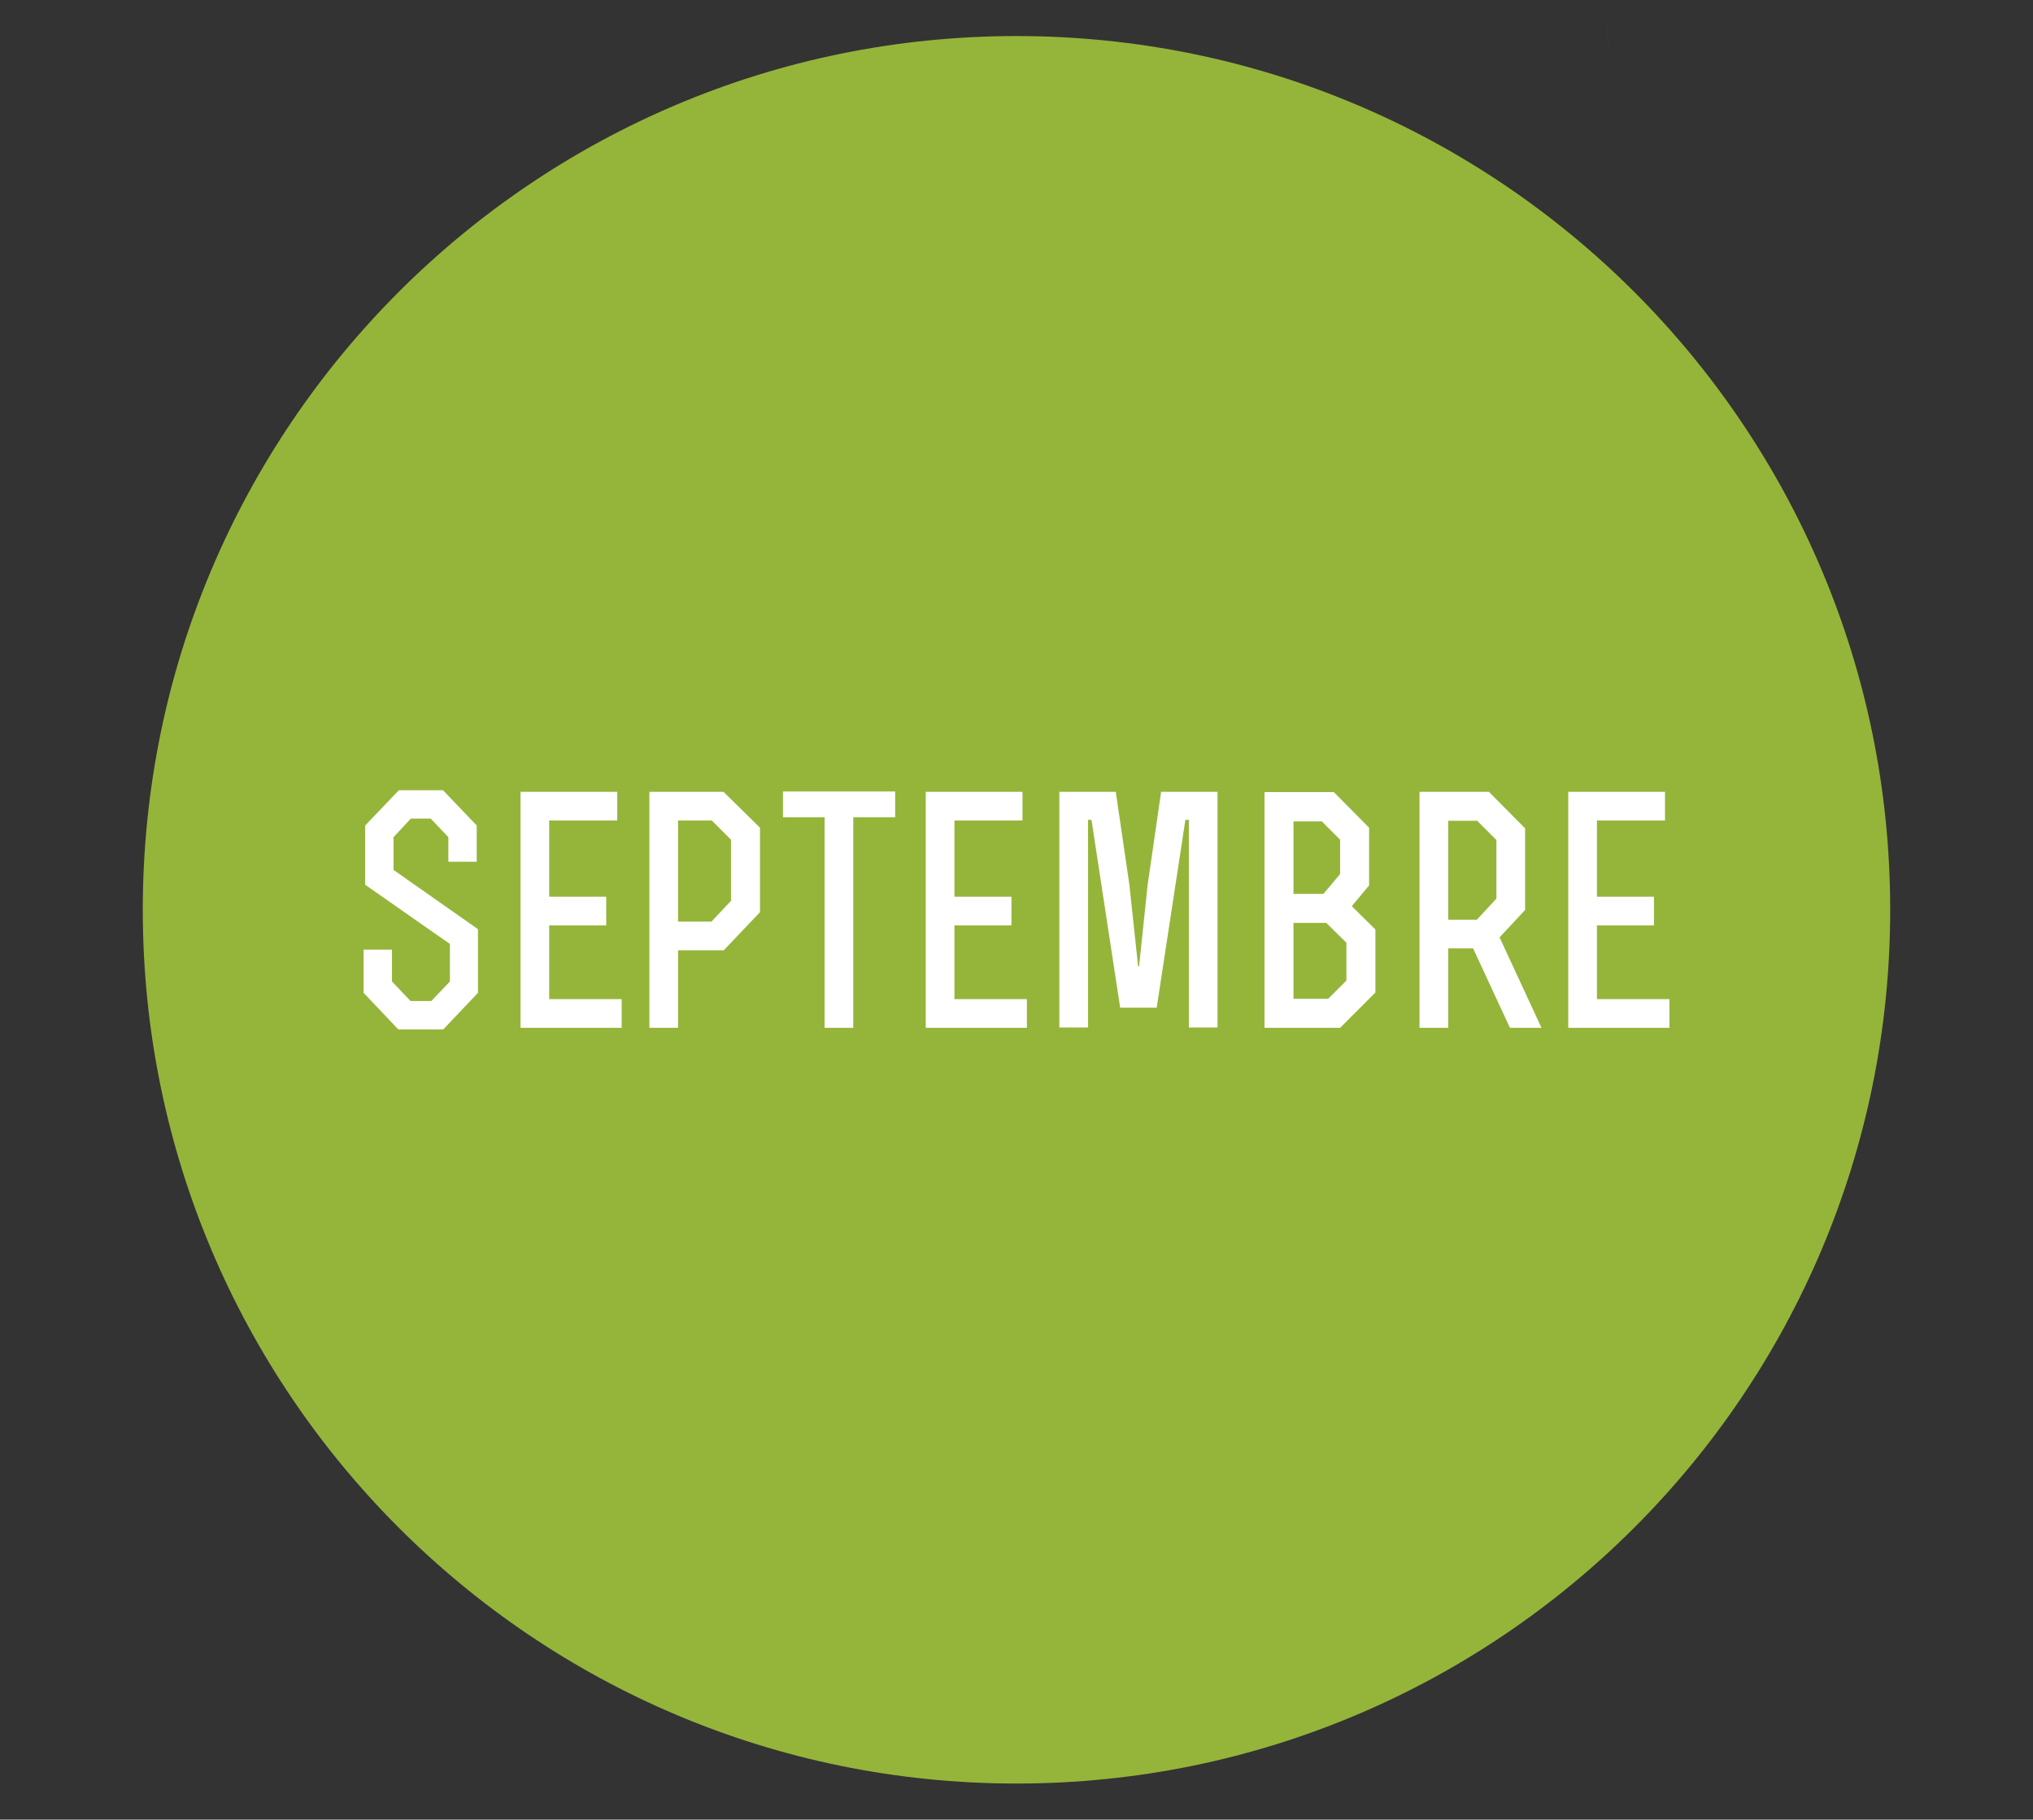 <?xml version="1.0" encoding="utf-8"?>
<!-- Generator: Adobe Illustrator 16.0.0, SVG Export Plug-In . SVG Version: 6.00 Build 0)  -->
<!DOCTYPE svg PUBLIC "-//W3C//DTD SVG 1.1//EN" "http://www.w3.org/Graphics/SVG/1.1/DTD/svg11.dtd">
<svg version="1.1" id="Calque_1" xmlns="http://www.w3.org/2000/svg" xmlns:xlink="http://www.w3.org/1999/xlink" x="0px" y="0px"
	 width="400px" height="358px" viewBox="0 0 400 358" enable-background="new 0 0 400 358" xml:space="preserve">
<rect x="0" y="0" width="400" height="358" fill="#333333" stroke="none"/>
<path fill="#FAD06E" d="M316.897,14.02c-0.317-1.4-0.642-9.264-0.952-10.665C316.264,4.756,316.58,12.619,316.897,14.02z"/>
<path fill="#FAD06E" d="M21.31,15.111c-1.129,0.319-2.259,0.638-3.39,0.953C19.052,15.749,20.181,15.43,21.31,15.111z"/>
<g>
	<path fill="#95B53A" d="M200,7.094C105.059,7.094,28.094,84.059,28.094,179c0,94.941,76.965,171.906,171.903,171.906
		c94.941,0,171.906-76.965,171.906-171.906C371.906,84.059,294.941,7.094,200,7.094z"/>
</g>
<g>
	<path fill="#FFFFFF" d="M77.118,193.104l3.658,3.844h4.091l3.658-3.844v-7.378l-16.677-11.655v-11.655l6.634-6.943h8.679
		l6.634,6.943v7.13h-5.579v-4.836l-3.472-3.658h-3.906l-3.41,3.658v6.447l16.615,11.655v12.523l-6.819,7.191h-8.865l-6.82-7.191
		v-8.493h5.58V193.104z"/>
	<path fill="#FFFFFF" d="M119.276,176.427v5.643h-11.221v14.507h14.259v5.642h-19.9v-46.436c7.501,0,11.531,0,19.032,0v5.642
		h-13.391v15.003H119.276z"/>
	<path fill="#FFFFFF" d="M149.532,162.85v16.615l-7.13,7.502h-8.989v15.251h-5.642v-46.436h14.568L149.532,162.85z M139.984,181.325
		l3.844-4.092v-12.027l-3.781-3.782h-6.634v19.901H139.984z"/>
	<path fill="#FFFFFF" d="M162.242,160.804h-8.184v-5.083h22.07v5.083h-8.245v41.414h-5.642V160.804z"/>
	<path fill="#FFFFFF" d="M199.008,176.427v5.643h-11.222v14.507h14.259v5.642h-19.9v-46.436c7.501,0,11.531,0,19.033,0v5.642
		h-13.392v15.003H199.008z"/>
	<path fill="#FFFFFF" d="M233.912,161.3h-0.682l-5.642,36.95h-7.191l-5.642-36.95h-0.683v40.856h-5.642v-46.374
		c5.022,0,6.076,0,11.098,0l2.666,18.165l1.735,16.182h0.187l1.674-15.934l2.666-18.413h11.098v46.374h-5.643V161.3z"/>
	<path fill="#FFFFFF" d="M248.794,155.845h13.639l6.944,7.005v11.346l-3.41,4.092l4.649,4.588v12.399l-6.943,6.943h-14.879V155.845z
		 M260.386,175.869l3.286-3.905v-6.758l-3.596-3.596h-5.58v14.259H260.386z M254.497,196.514h6.82l3.596-3.596v-7.439l-3.968-3.905
		h-6.448V196.514z"/>
	<path fill="#FFFFFF" d="M284.938,202.218h-5.642v-46.436h13.64l7.13,7.191v16.058l-5.022,5.394l8.246,17.793h-6.2l-7.253-15.623
		h-4.898V202.218z M284.938,180.953h5.643l3.844-4.154v-11.531l-3.782-3.781h-5.704V180.953z"/>
	<path fill="#FFFFFF" d="M325.424,176.427v5.643h-11.222v14.507h14.259v5.642h-19.9v-46.436c7.501,0,11.531,0,19.033,0v5.642
		h-13.392v15.003H325.424z"/>
</g>
</svg>
